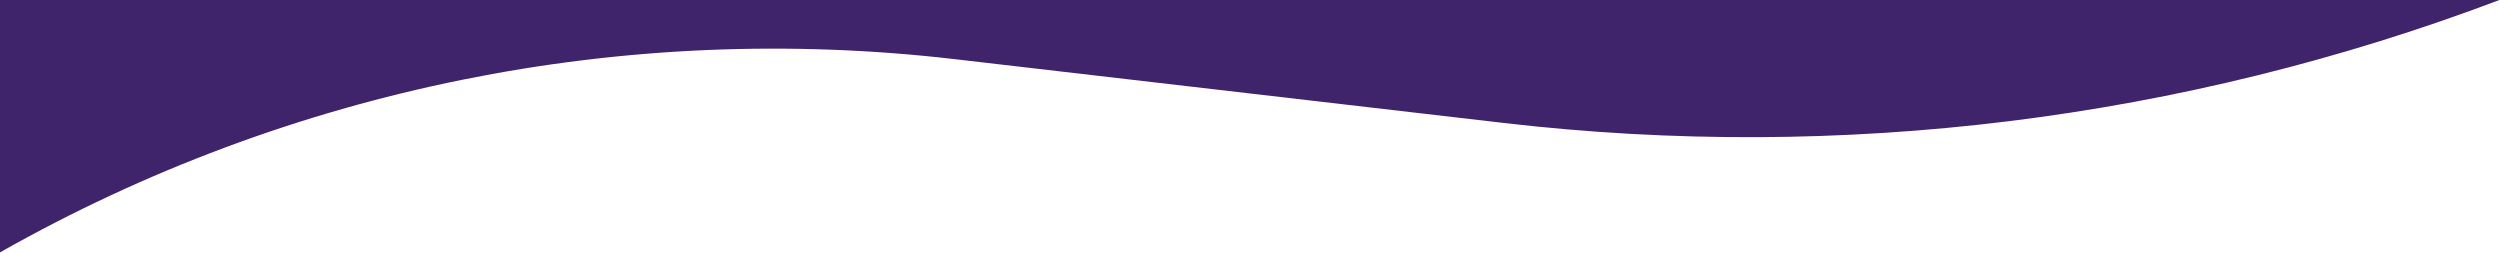 <svg width="2095" height="212" viewBox="0 0 2095 212" fill="none" xmlns="http://www.w3.org/2000/svg">
<path d="M1260.42 103.076L799.856 49.55C522.81 17.352 242.701 74.067 0 211.5V0H2094.5C1828.71 100.534 1542.69 135.88 1260.42 103.076Z" fill="#3F246B"/>
</svg>
